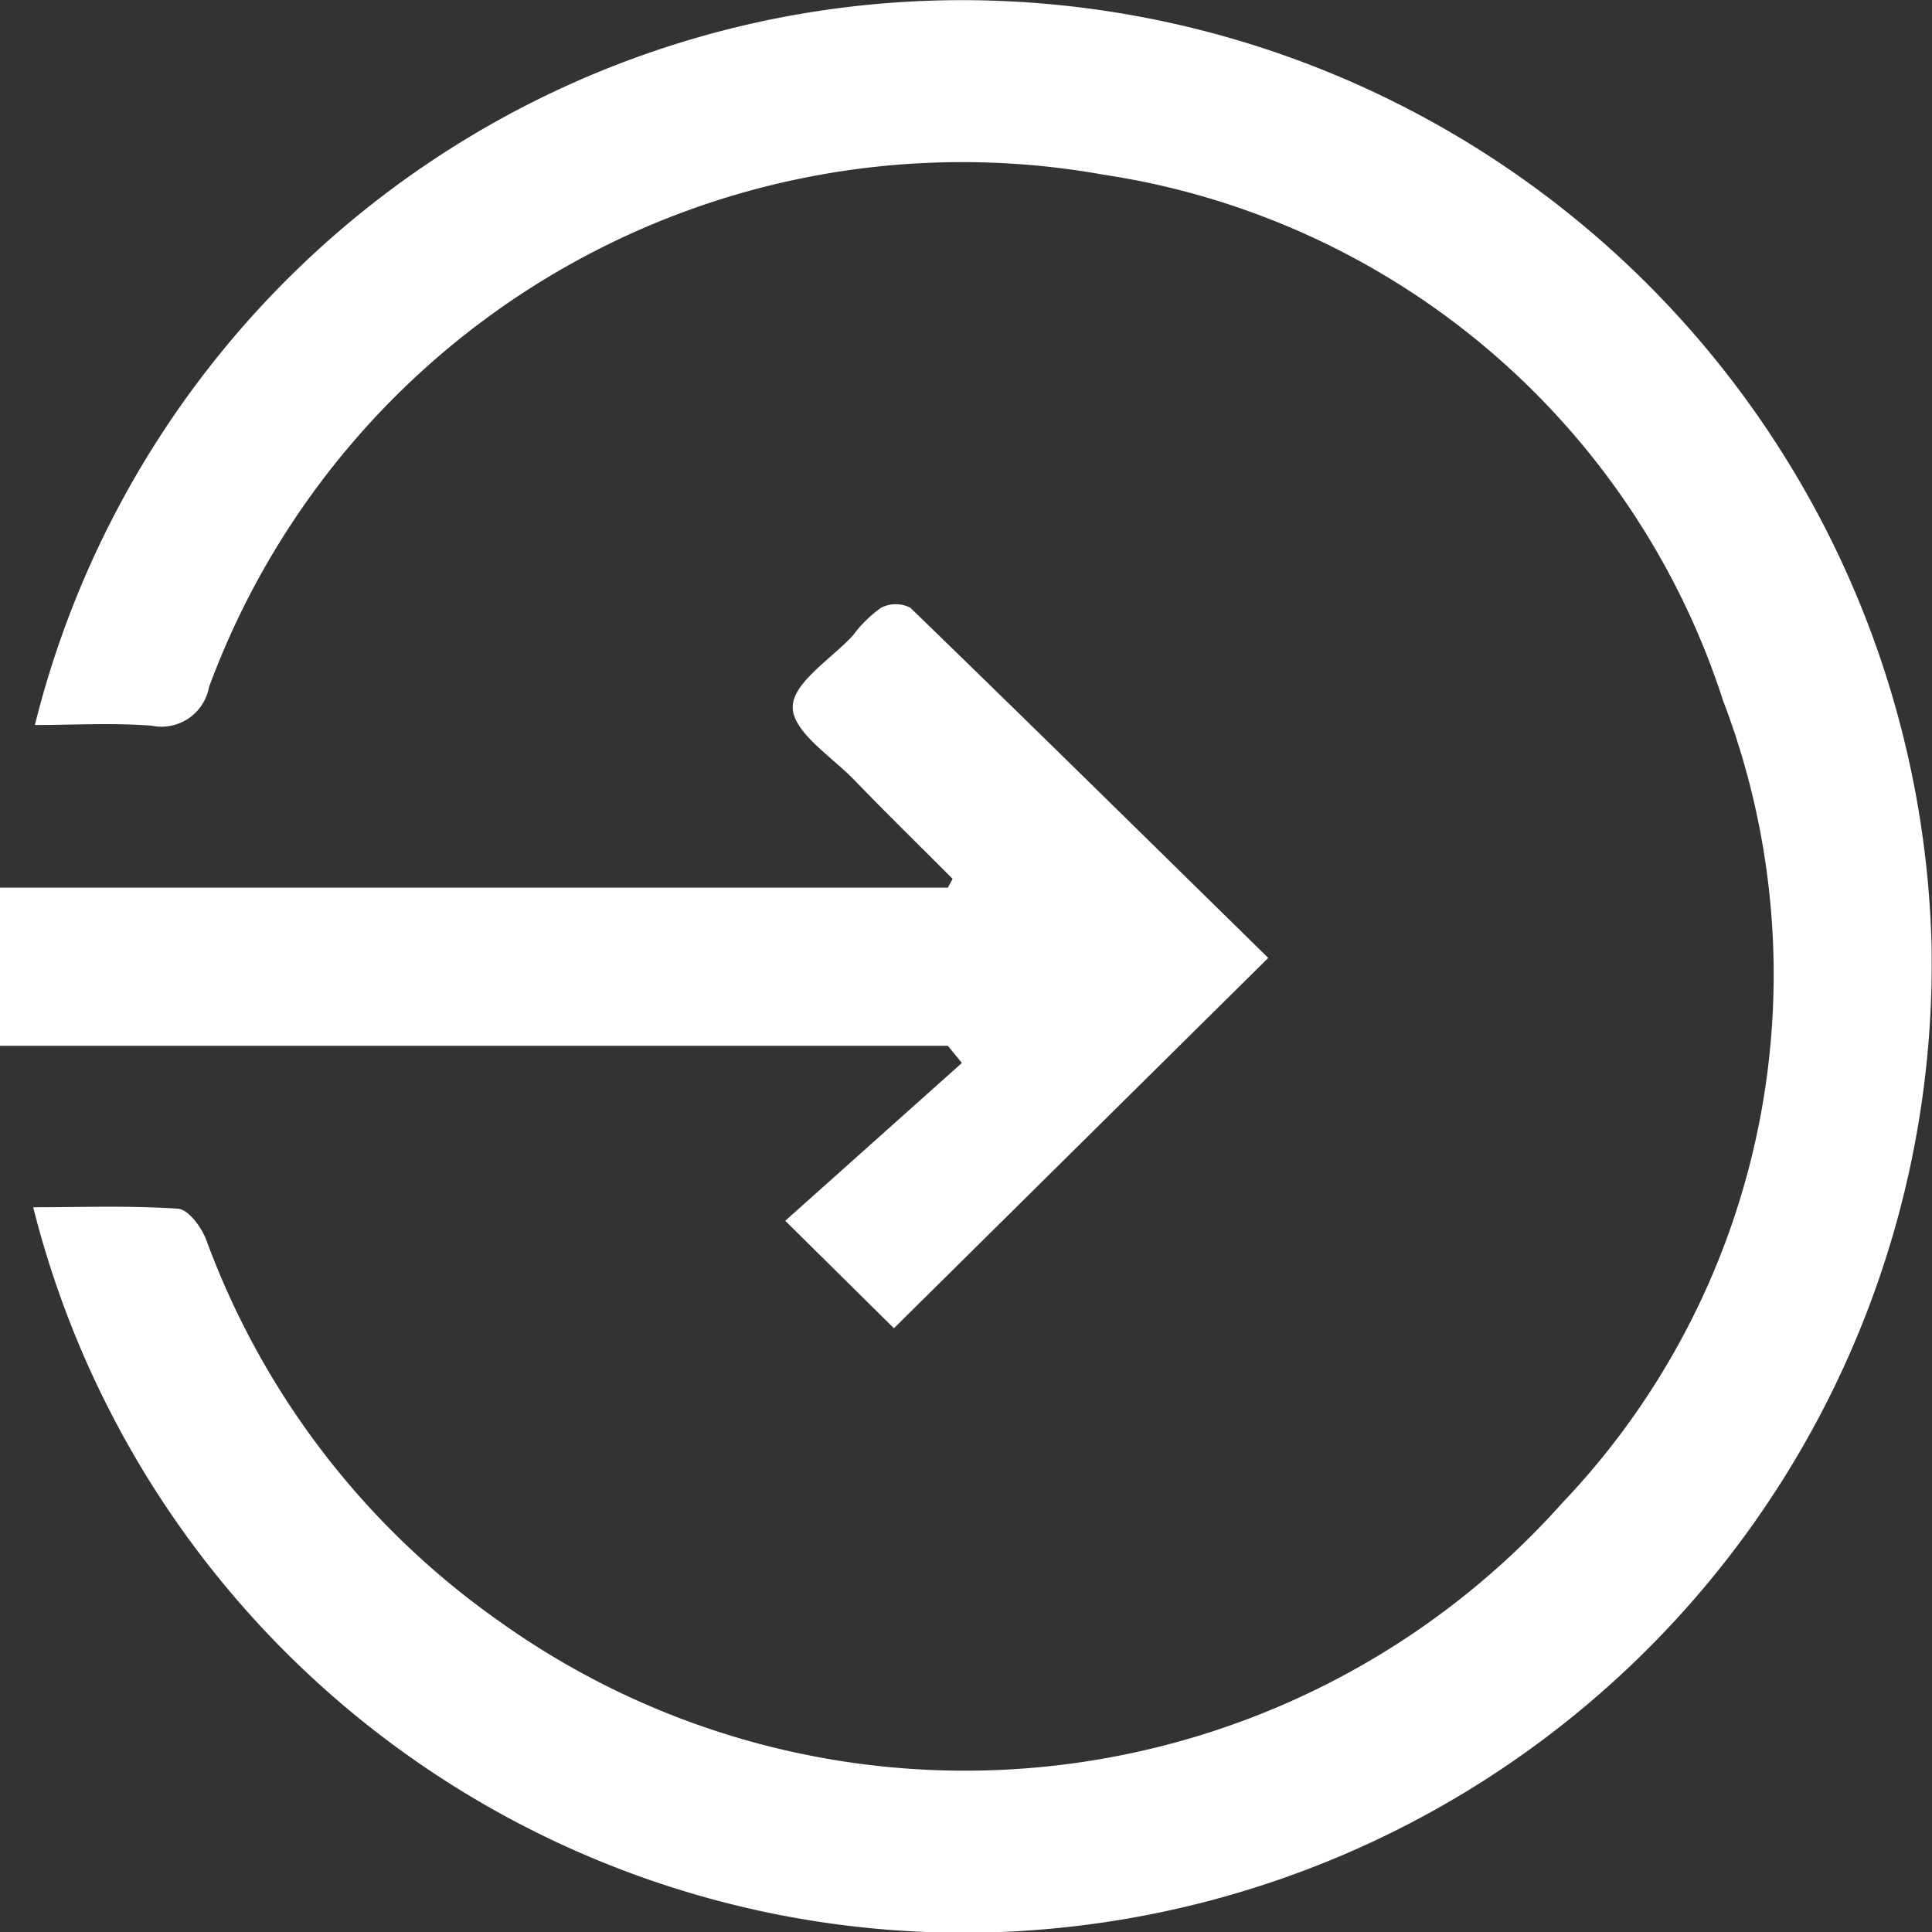 <svg id="Group_9520" data-name="Group 9520" xmlns="http://www.w3.org/2000/svg" width="16" height="16" viewBox="0 0 16 16">
  <rect x="0" y="0" width="16" height="16" fill="#333333" stroke="none"/>
  <path id="Path_11774" data-name="Path 11774" d="M1826.6-1570.191c.4,0,.8-.015,1.2.012.085.006.194.154.233.258a6.669,6.669,0,0,0,2.417,3.152,6.628,6.628,0,0,0,8.81-.97,6.345,6.345,0,0,0,1.336-6.644,6.392,6.392,0,0,0-5.13-4.359,6.647,6.647,0,0,0-7.41,4.243.4.4,0,0,1-.474.32c-.319-.025-.642-.006-.968-.006a7.911,7.911,0,0,1,7.883-6,8.035,8.035,0,0,1,7.824,7.811,8.027,8.027,0,0,1-7.515,8.175A7.943,7.943,0,0,1,1826.6-1570.191Z" transform="translate(-1826.325 1580.189)" fill="#fff"/>
  <path id="Path_11775" data-name="Path 11775" d="M1830.22-1502.106h-7.85v-1.31h7.85l.039-.073c-.271-.272-.546-.541-.813-.817-.188-.195-.506-.395-.511-.6s.316-.4.5-.6a1.02,1.02,0,0,1,.232-.228.265.265,0,0,1,.242,0c.994.963,1.98,1.935,2.964,2.9l-3.1,3.067-.9-.89,1.463-1.307Z" transform="translate(-1822.37 1510.767)" fill="#fff"/>
</svg>
